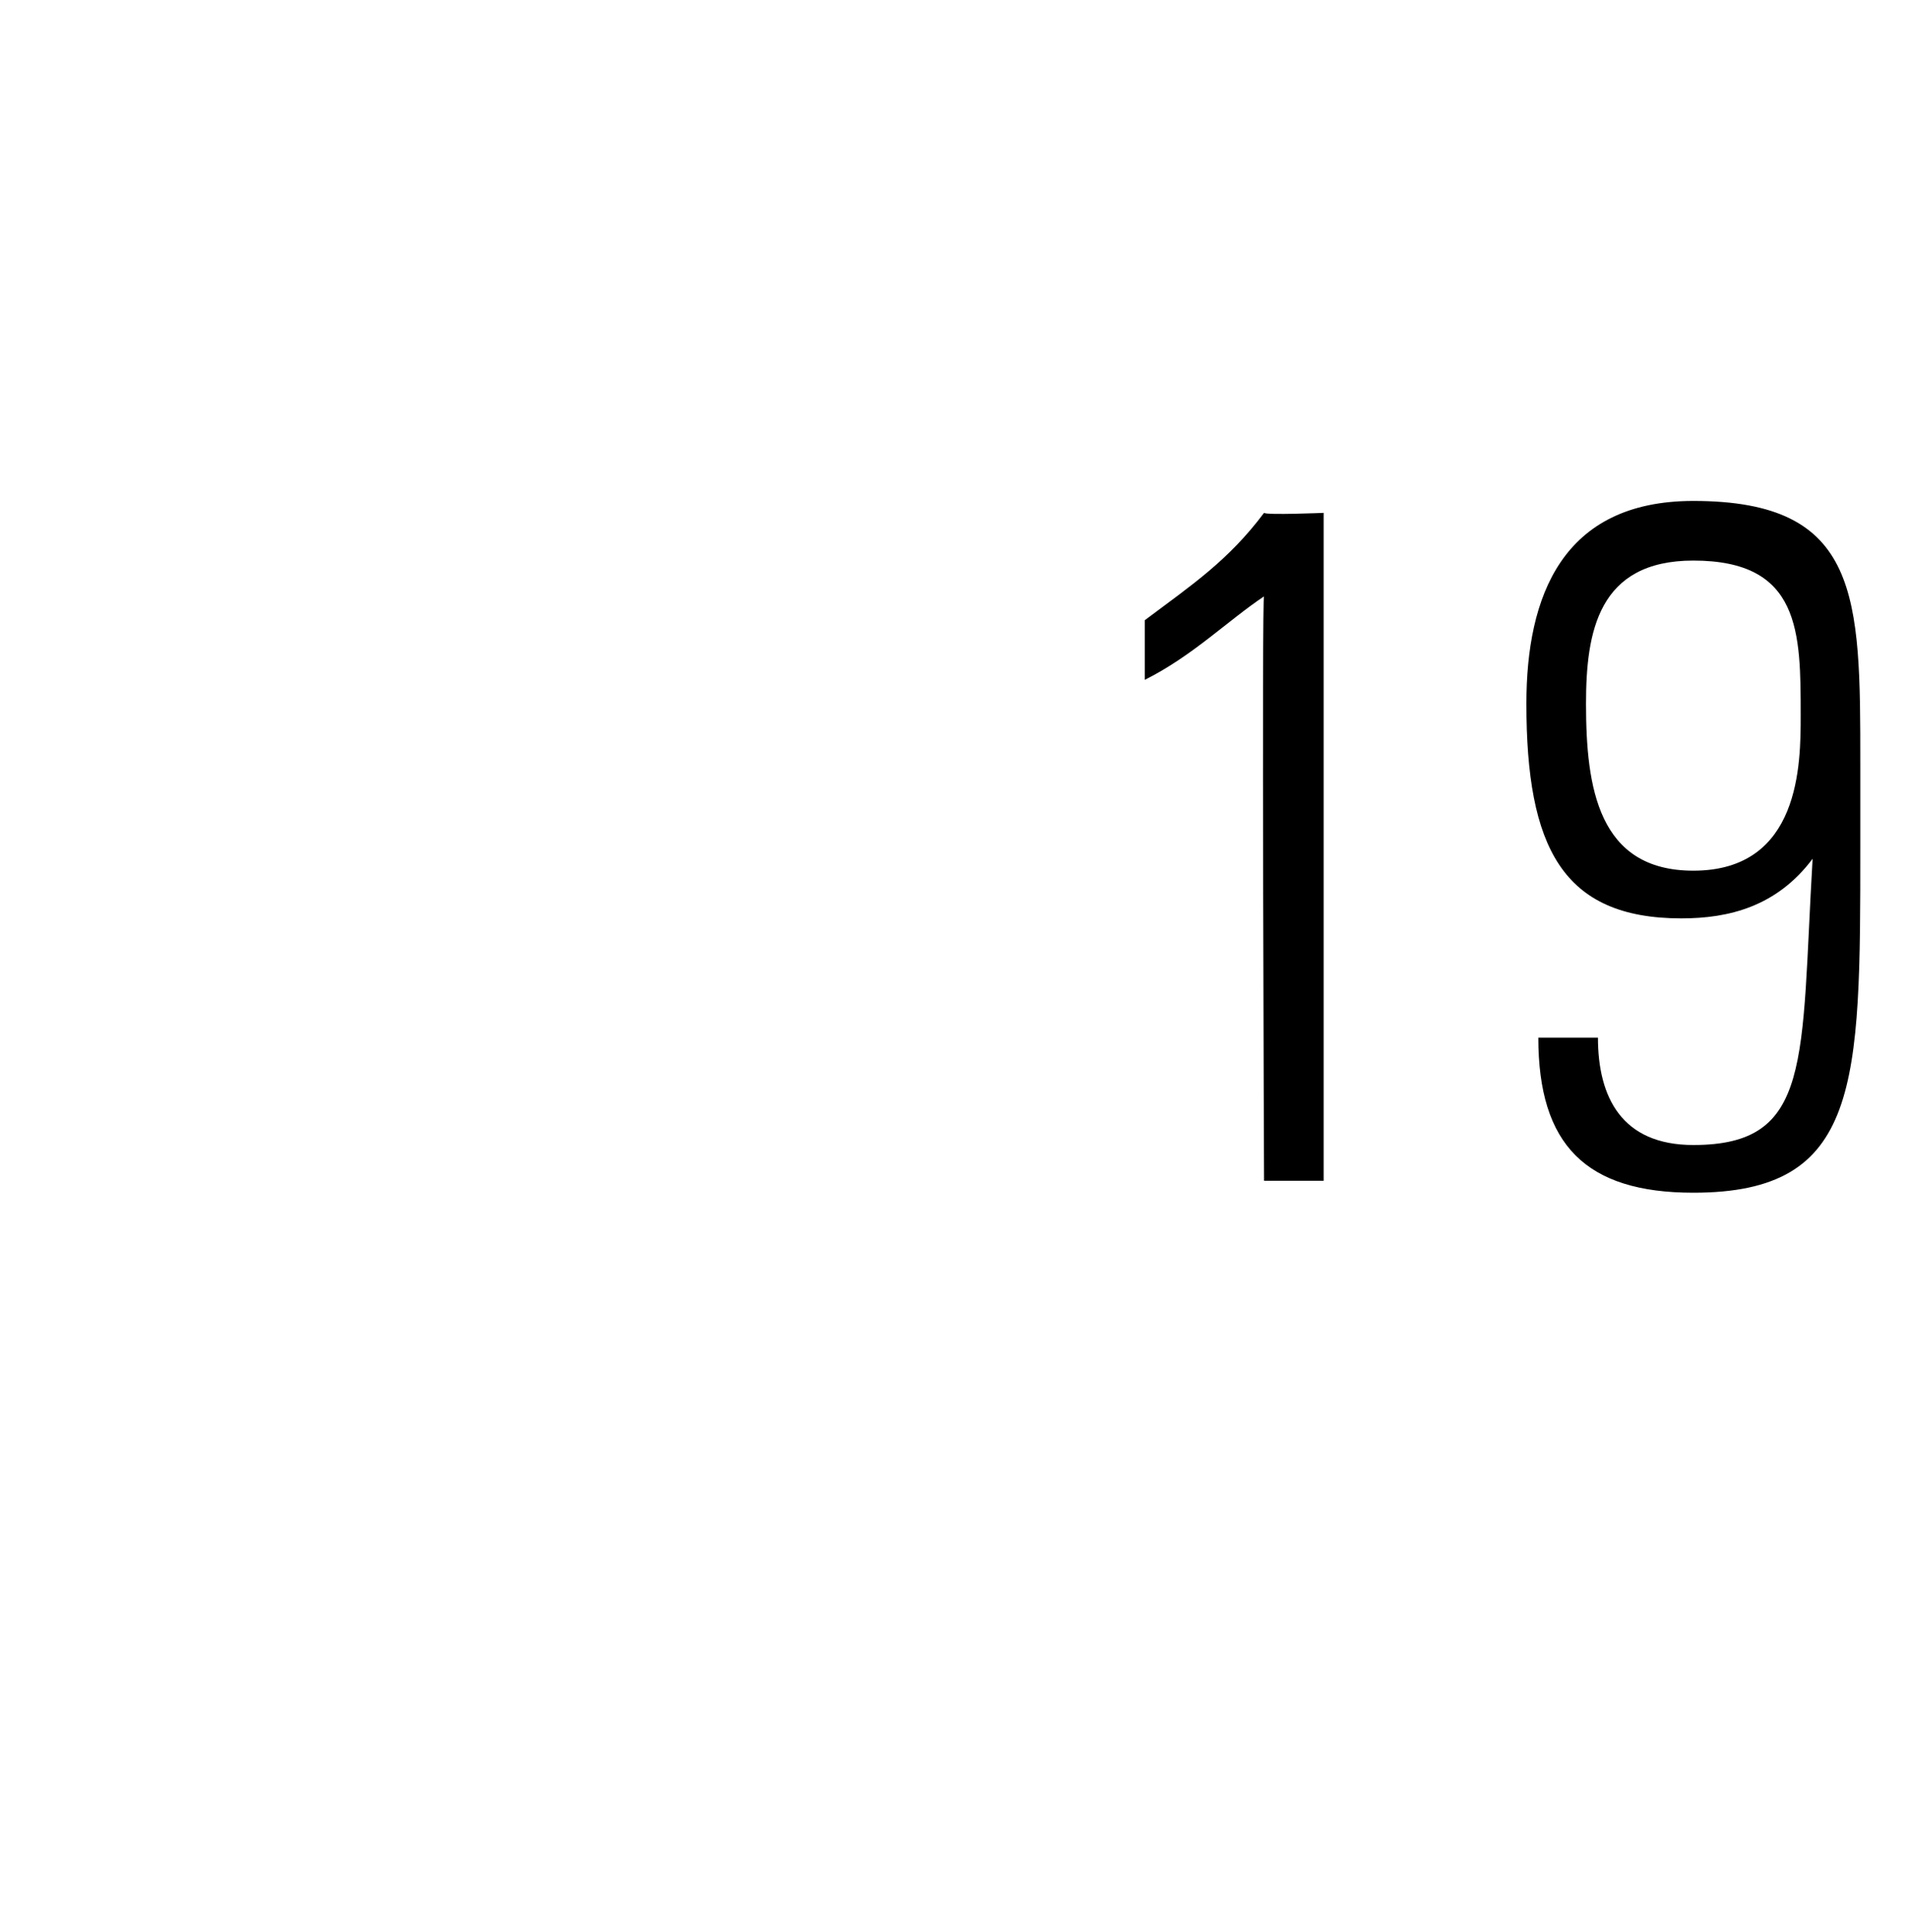 <?xml version="1.0" standalone="no"?><!DOCTYPE svg PUBLIC "-//W3C//DTD SVG 1.1//EN" "http://www.w3.org/Graphics/SVG/1.1/DTD/svg11.dtd"><svg xmlns="http://www.w3.org/2000/svg" version="1.1" width="16px" height="16.2px" viewBox="0 -1 16 16.2" style="top:-1px"><desc>19</desc><defs/><g id="Polygon37143"><path d="m9.6 4.2c.4-.3.7-.5 1-.9c.02.02.5 0 .5 0l0 5.6l-.5 0c0 0-.02-4.94 0-4.9c-.3.2-.6.5-1 .7c0 0 0-.5 0-.5zm5.5.8c0-.7 0-1.3-.9-1.3c-.8 0-.9.6-.9 1.2c0 .7.1 1.4.9 1.4c.9 0 .9-.9.9-1.3zm-2.3-.1c0-.9.3-1.7 1.4-1.7c1.4 0 1.4.8 1.4 2.2c0 0 0 .7 0 .7c0 2 0 2.9-1.4 2.9c-.9 0-1.3-.4-1.3-1.3c0 0 .5 0 .5 0c0 .5.2.9.8.9c1 0 .9-.7 1-2.4c0 0 0 0 0 0c-.3.4-.7.5-1.1.5c-1 0-1.3-.6-1.3-1.8z" stroke="none" fill="#000"/></g></svg>